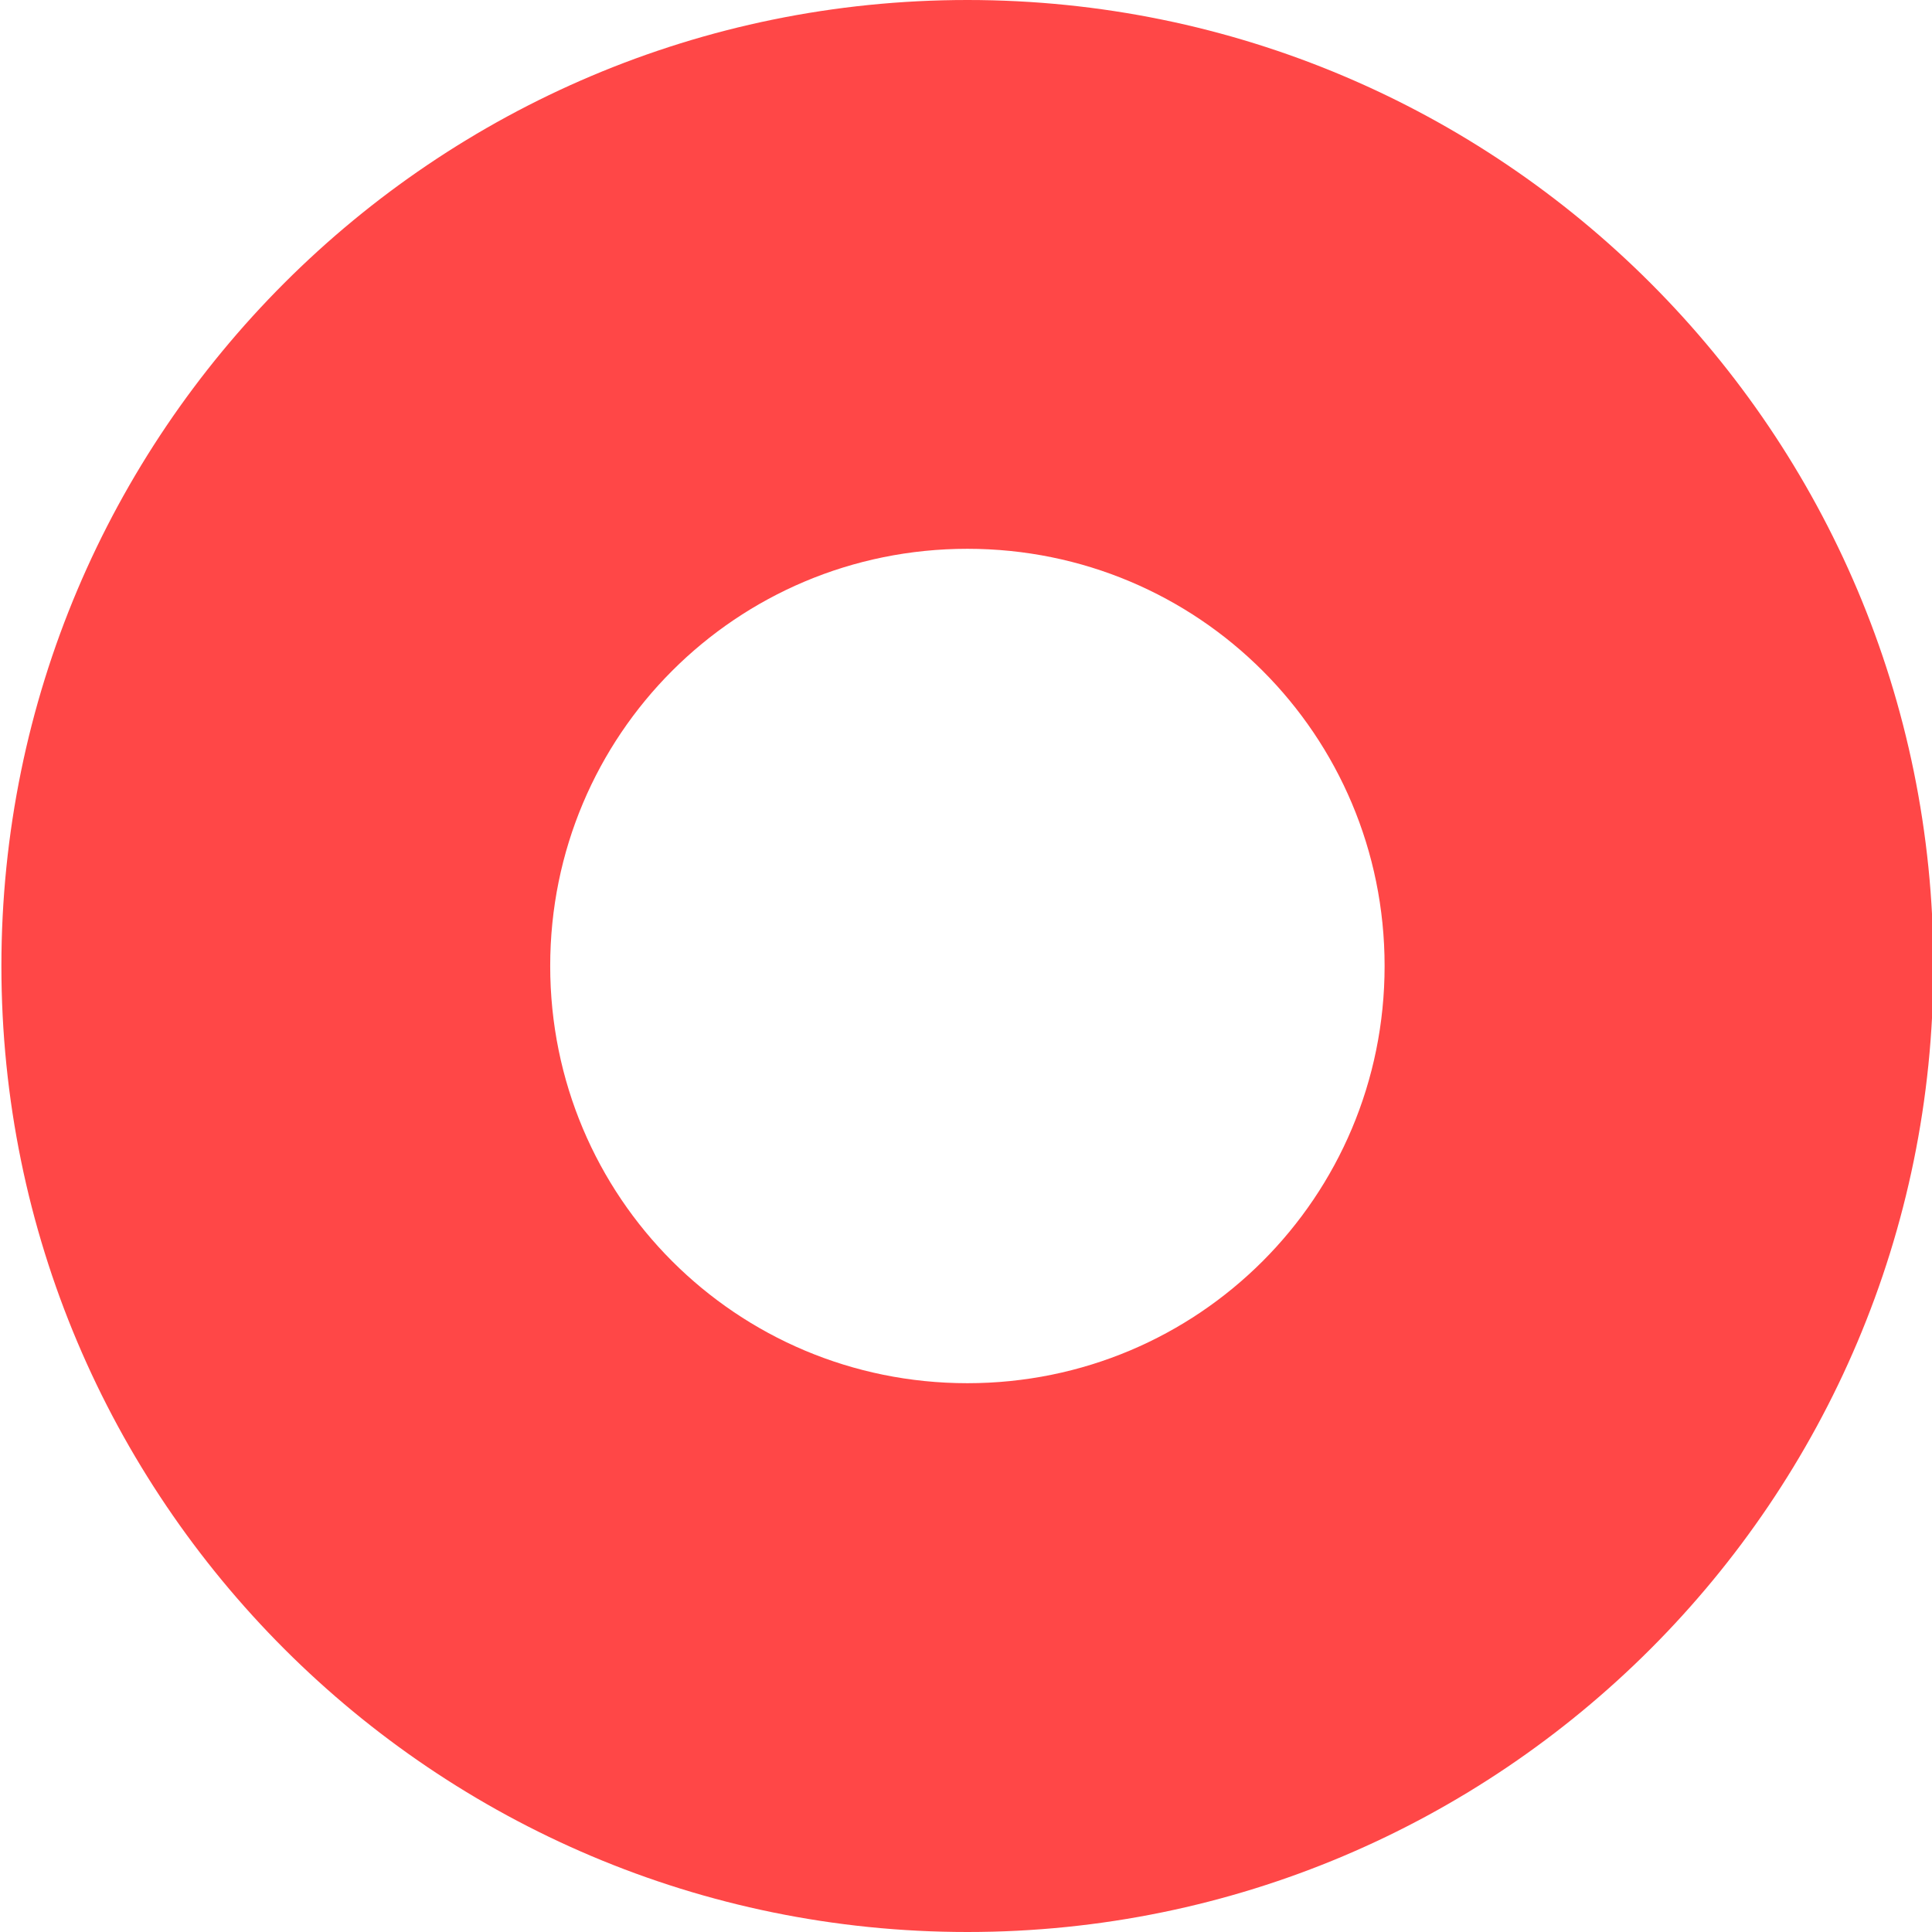 <?xml version="1.0" encoding="UTF-8"?> <!-- Generator: Adobe Illustrator 22.1.0, SVG Export Plug-In . SVG Version: 6.00 Build 0) --> <svg xmlns="http://www.w3.org/2000/svg" xmlns:xlink="http://www.w3.org/1999/xlink" id="Слой_1" x="0px" y="0px" width="138px" height="138px" viewBox="0 0 138 138" style="enable-background:new 0 0 138 138;" xml:space="preserve"> <style type="text/css"> .st0{fill:#FF4747;} </style> <path class="st0" d="M69.1,0C31,0,0.1,30.9,0.1,69s30.9,69,69,69s69-30.9,69-69S107.2,0,69.1,0z M69.1,98.8 c-16.5,0-29.8-13.3-29.8-29.8s13.3-29.8,29.8-29.8S98.9,52.5,98.9,69S85.6,98.8,69.1,98.8z"></path> </svg> 